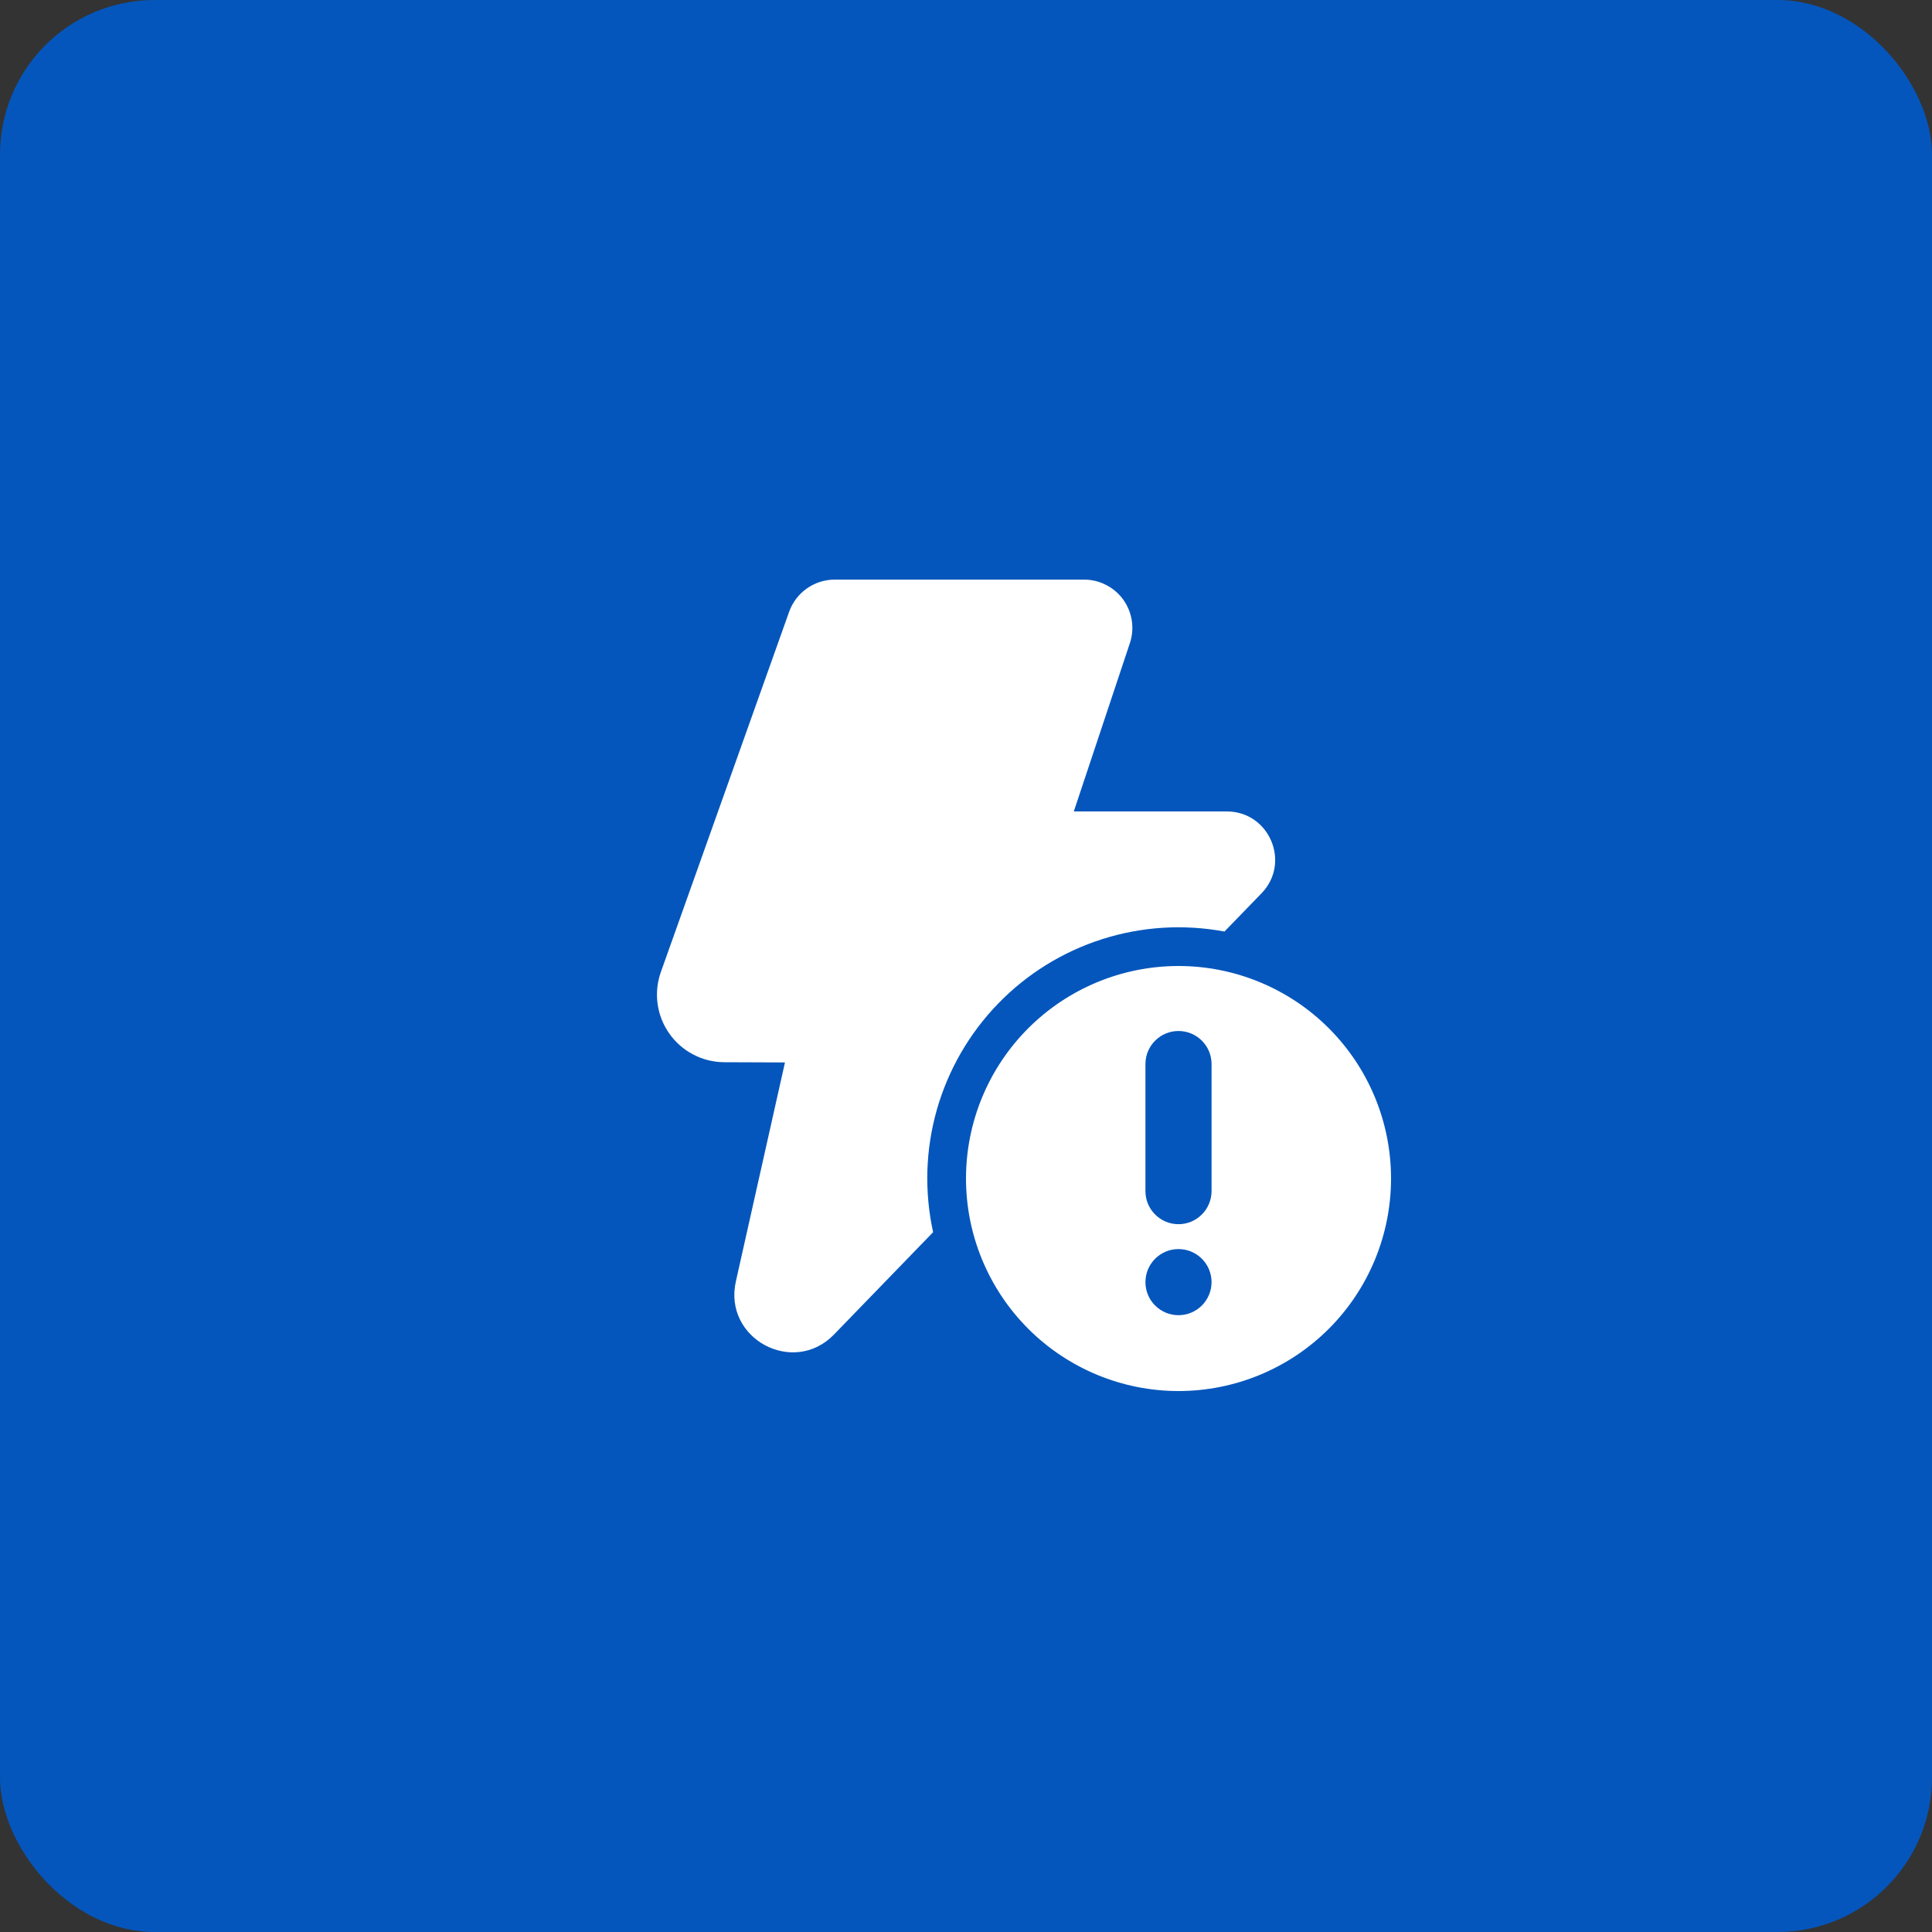 <svg width="50" height="50" viewBox="0 0 50 50" fill="none" xmlns="http://www.w3.org/2000/svg">
<rect x="0" y="0" width="50" height="50" fill="#333333" stroke="none"/>
<rect width="50" height="50" rx="4" fill="#0456BC"/>
<path d="M30.5 25C31.959 25 33.358 25.58 34.39 26.611C35.421 27.643 36 29.041 36 30.5C36 31.959 35.421 33.357 34.39 34.389C33.358 35.42 31.959 36 30.5 36C29.042 36 27.643 35.42 26.611 34.389C25.58 33.357 25 31.959 25 30.5C25 29.041 25.58 27.643 26.611 26.611C27.643 25.58 29.042 25 30.5 25ZM28.056 15C28.254 15 28.449 15.047 28.625 15.138C28.801 15.228 28.954 15.358 29.07 15.519C29.185 15.679 29.261 15.866 29.291 16.061C29.321 16.257 29.304 16.457 29.241 16.645L27.79 21H31.748C32.852 21 33.415 22.327 32.647 23.12L31.689 24.108C30.634 23.912 29.547 23.979 28.525 24.305C27.503 24.63 26.577 25.204 25.83 25.975C25.084 26.745 24.539 27.689 24.245 28.721C23.952 29.753 23.919 30.841 24.149 31.889L21.585 34.536C20.531 35.624 18.713 34.642 19.044 33.164L20.315 27.496L18.744 27.49C18.465 27.489 18.189 27.421 17.942 27.291C17.694 27.162 17.48 26.975 17.32 26.746C17.159 26.517 17.055 26.253 17.018 25.976C16.98 25.699 17.01 25.417 17.104 25.153L20.424 15.83C20.511 15.587 20.671 15.377 20.882 15.229C21.093 15.08 21.345 15 21.603 15H28.056ZM30.499 32.326C30.027 32.326 29.644 32.709 29.644 33.182C29.644 33.654 30.027 34.037 30.499 34.037C30.971 34.037 31.354 33.654 31.355 33.182C31.355 32.709 30.972 32.326 30.499 32.326ZM30.499 26.682C30.027 26.682 29.644 27.065 29.644 27.537V30.826C29.644 31.298 30.027 31.682 30.499 31.682C30.971 31.682 31.354 31.298 31.355 30.826V27.537C31.355 27.065 30.972 26.682 30.499 26.682Z" fill="white"/>
</svg>
